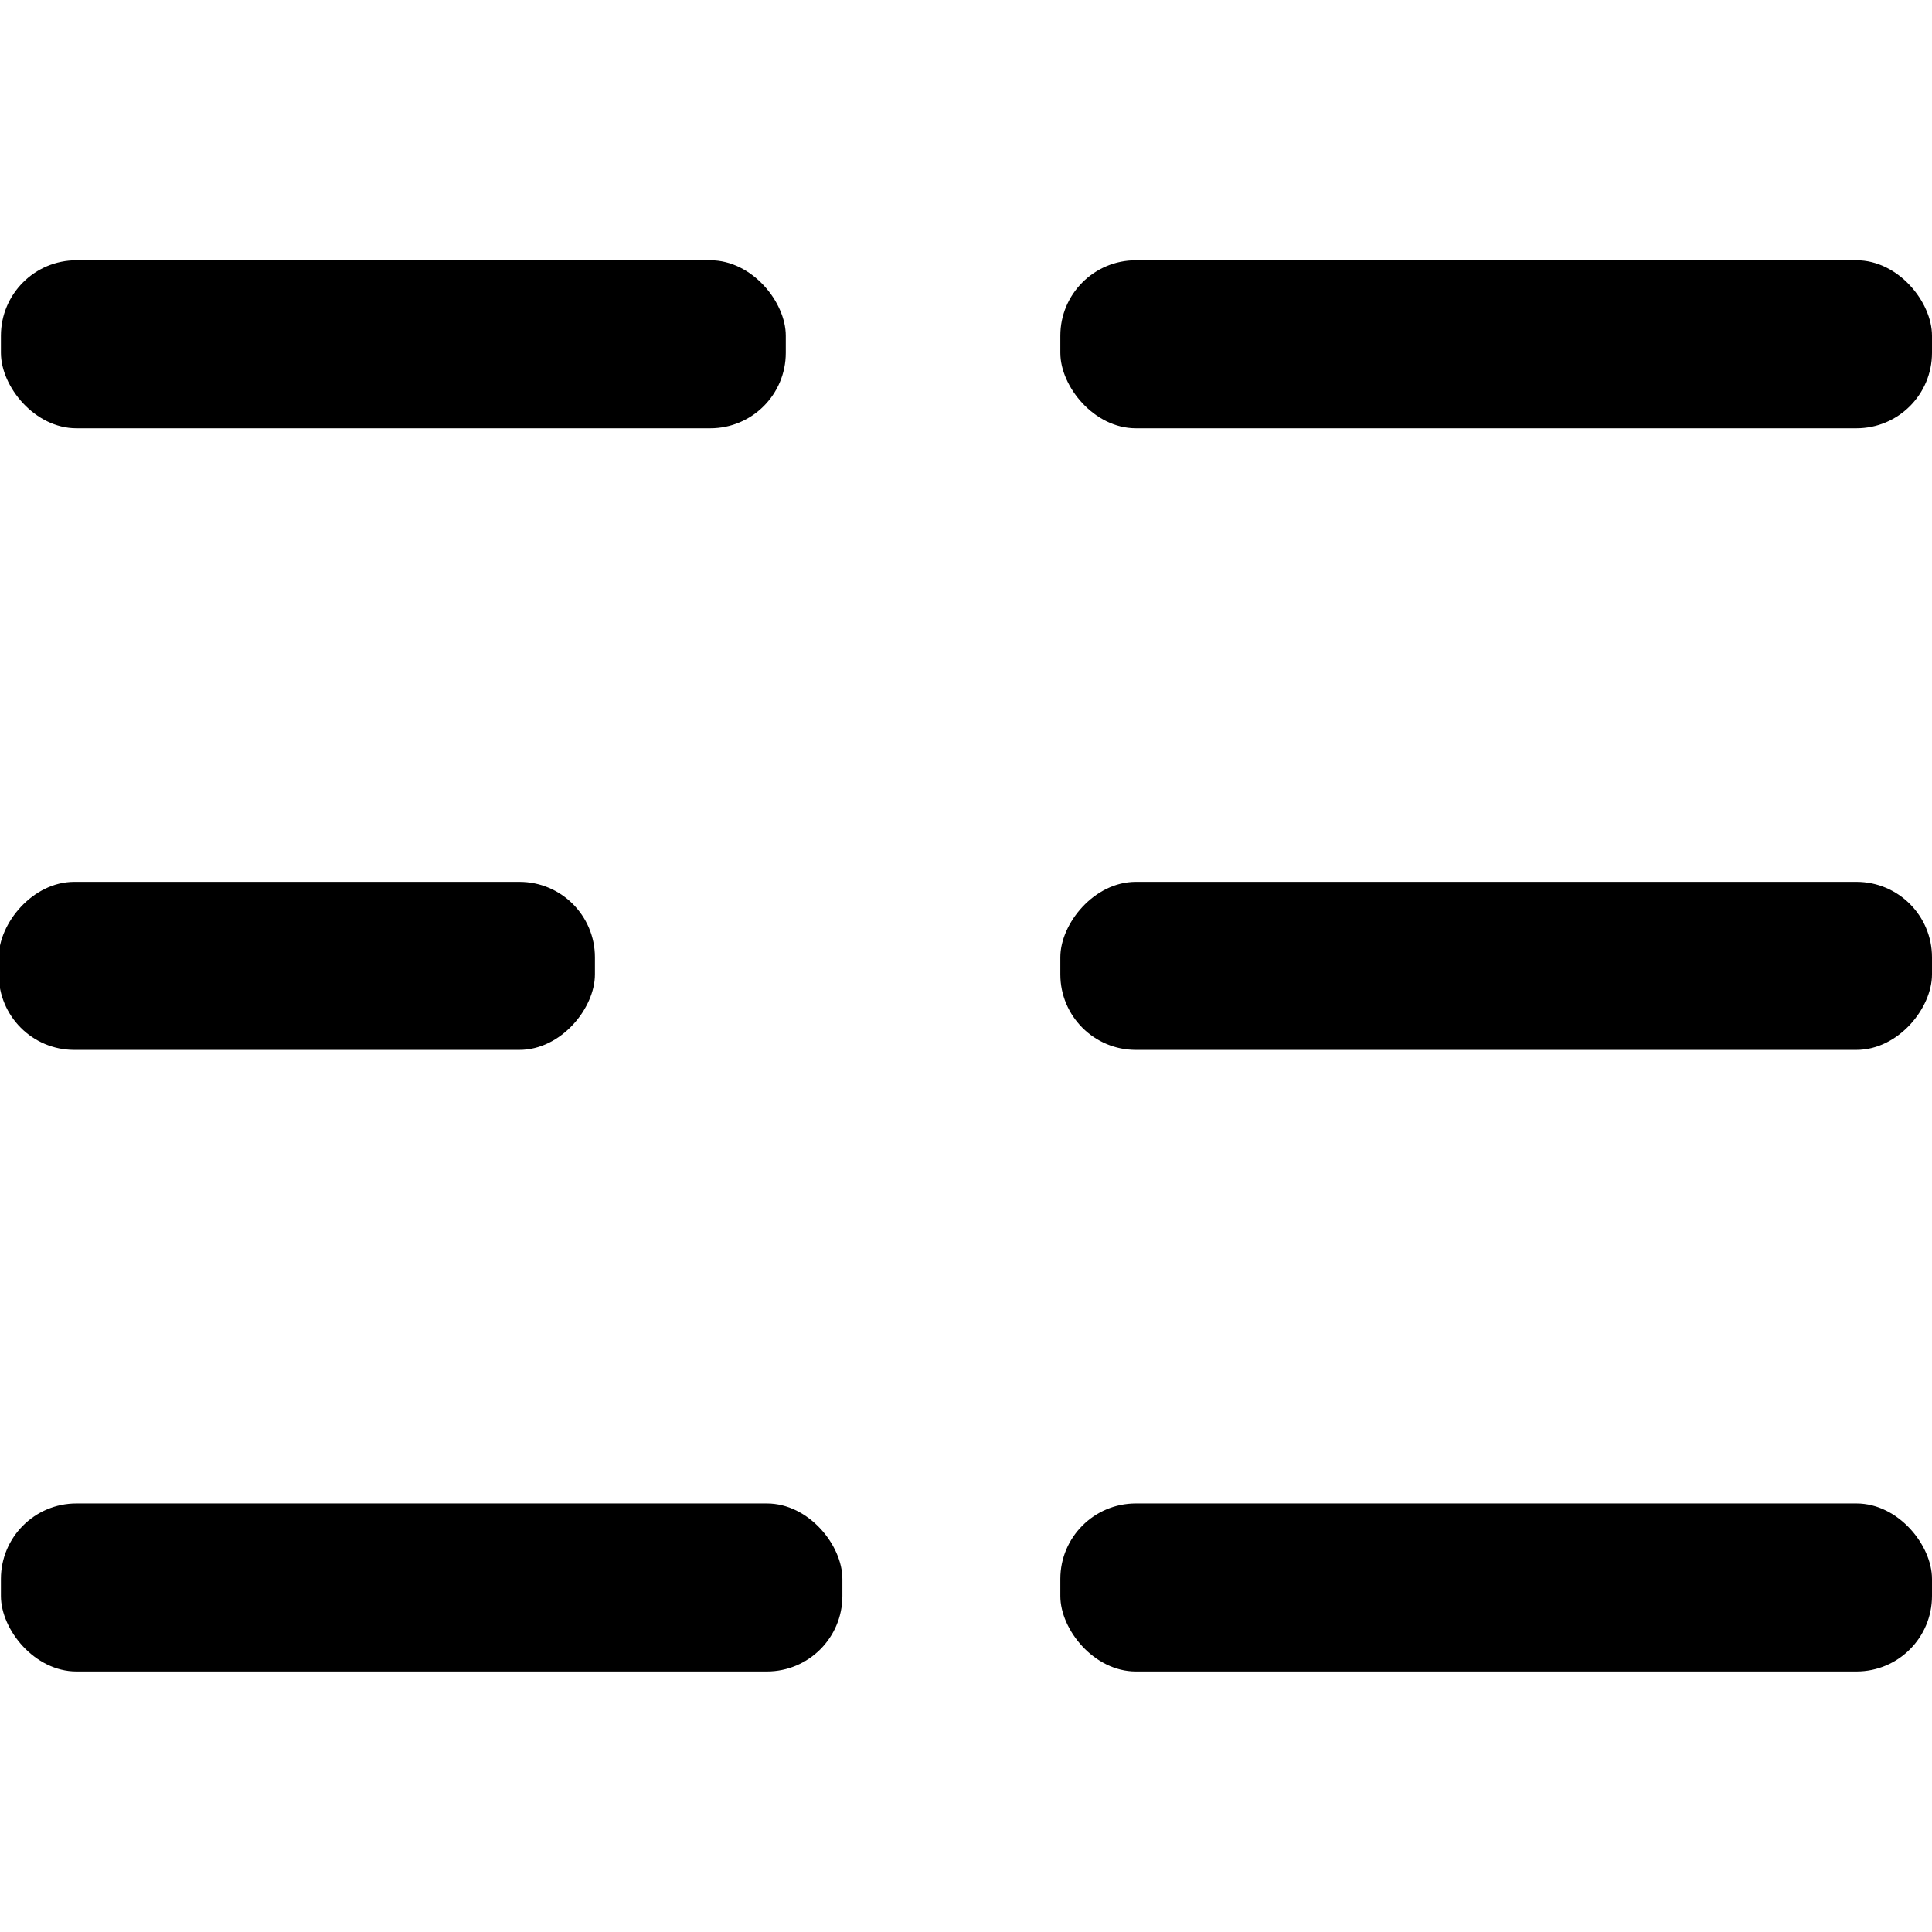 <svg xmlns="http://www.w3.org/2000/svg" width="512" height="512" viewBox="0 0 512 512">
  <g fill-rule="evenodd" transform="translate(-.34 68.974)">
    <g transform="matrix(-1 0 0 1 512.34 164.73)">
      <rect width="231" height="44.522" rx="20"/>
      <rect width="158" height="44.522" x="354.339" rx="20"/>
    </g>
    <g transform="translate(.583 329.46)">
      <rect width="223" height="44.522" rx="20"/>
      <rect width="231" height="44.522" x="280.757" rx="20"/>
    </g>
    <g transform="translate(.583)">
      <rect width="208" height="44.522" rx="20"/>
      <rect width="231" height="44.522" x="280.757" rx="20"/>
    </g>
  </g>
</svg>
